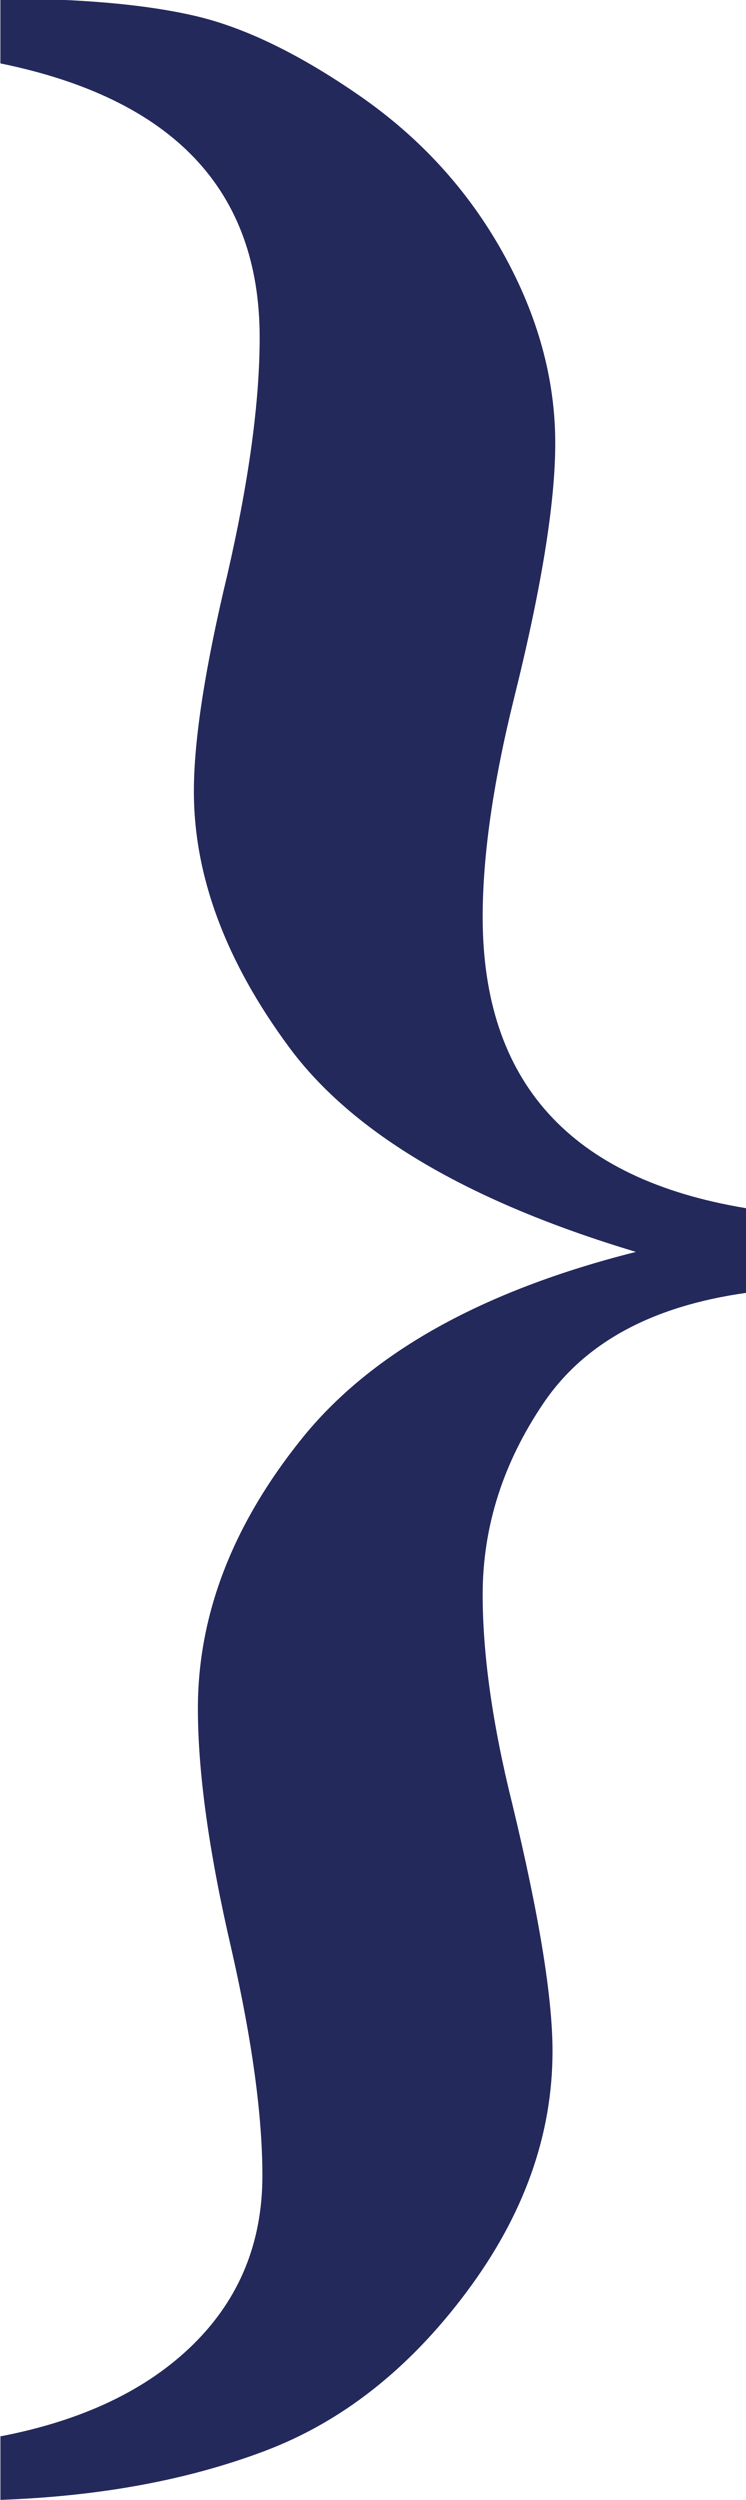 <svg width="253" height="847" fill="none" xmlns="http://www.w3.org/2000/svg"><path d="M0.142 847L0.142 825.478C28.097 820.106 49.878 809.71 65.529 794.325C81.181 778.922 88.989 759.868 88.989 737.147C88.989 716.816 85.5 691.243 78.496 660.464C70.917 627.876 67.11 600.678 67.11 578.86C67.11 547.186 78.814 516.763 102.211 487.609C125.582 458.472 163.394 437.324 215.666 424.164C158.837 407.118 119.673 384.032 98.086 354.878C76.526 325.741 65.75 296.813 65.75 268.111C65.75 250.779 69.522 226.267 77.135 194.575C84.422 162.9 88.061 136.137 88.061 114.31C88.061 64.399 58.755 33.455 0.133 21.485L0.133 -0.48C27.16 -0.48 49.127 1.458 65.98 5.344C82.841 9.229 101.513 18.278 122.005 32.472C142.523 46.684 158.687 64.391 170.531 85.608C182.376 106.835 188.311 128.366 188.311 150.183C188.311 170.515 183.586 199.503 174.188 237.167C167.184 265.582 163.695 290.086 163.695 310.704C163.695 366.612 193.461 399.504 253.001 409.352V438.054C221.098 442.539 198.248 454.943 184.416 475.275C170.611 495.597 163.695 517.276 163.695 540.293C163.695 560.624 167.033 584.241 173.72 611.135C182.826 648.798 187.384 676.744 187.384 694.981C187.384 723.387 177.668 750.585 158.218 776.584C138.796 802.608 115.999 820.532 89.889 830.398C63.772 840.281 33.856 845.809 0.142 847Z" fill="#24295C"/></svg>